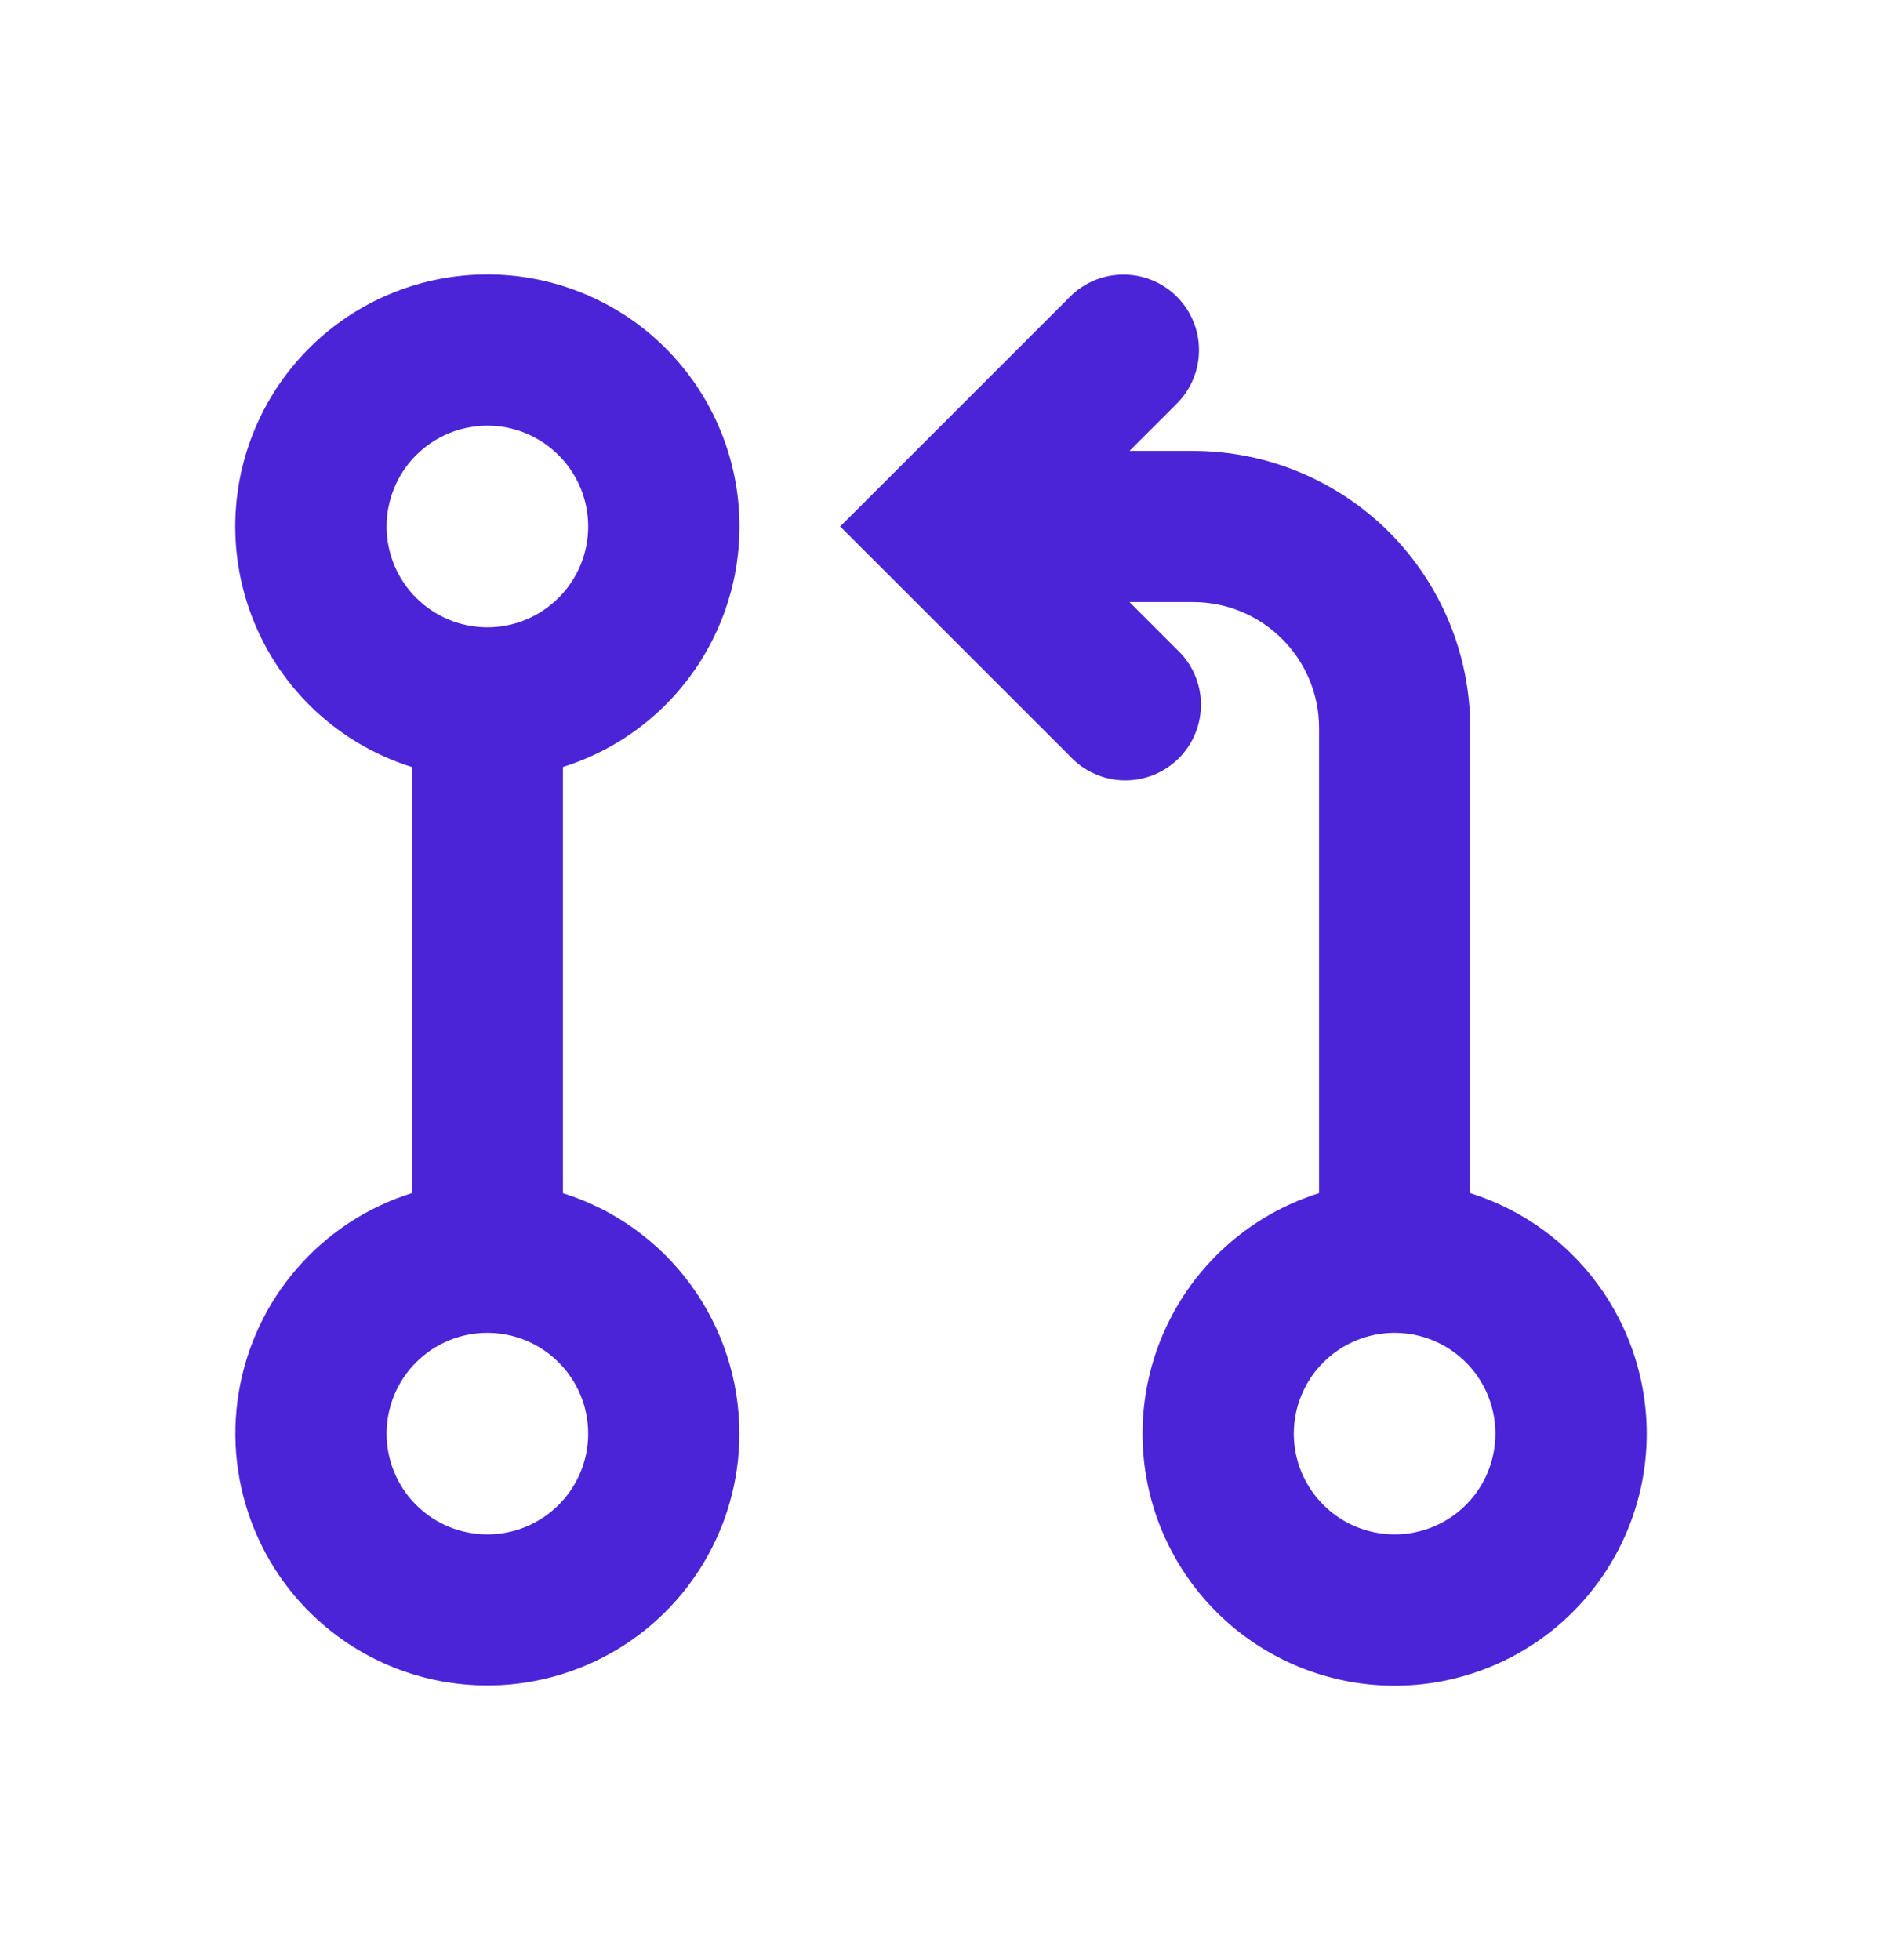 <svg width="24" height="25" viewBox="0 0 24 25" fill="none" xmlns="http://www.w3.org/2000/svg">
<path fill-rule="evenodd" clip-rule="evenodd" d="M15.008 3.784C14.827 3.603 14.582 3.502 14.327 3.502C14.071 3.502 13.826 3.603 13.646 3.784L11.396 6.034L10.714 6.715L11.396 7.396L13.646 9.646C13.734 9.741 13.84 9.817 13.959 9.869C14.077 9.922 14.204 9.951 14.334 9.953C14.463 9.955 14.592 9.931 14.712 9.883C14.832 9.834 14.941 9.762 15.033 9.671C15.124 9.579 15.196 9.47 15.245 9.35C15.293 9.23 15.317 9.101 15.315 8.972C15.313 8.842 15.284 8.715 15.232 8.596C15.179 8.478 15.103 8.372 15.008 8.283L14.404 7.679H15.214C16.101 7.679 16.821 8.399 16.821 9.286V15.218C16.088 15.448 15.462 15.933 15.056 16.585C14.65 17.237 14.491 18.013 14.607 18.773C14.723 19.532 15.108 20.224 15.691 20.725C16.274 21.225 17.017 21.5 17.785 21.5C18.553 21.5 19.296 21.225 19.879 20.725C20.462 20.224 20.846 19.532 20.963 18.773C21.079 18.013 20.92 17.237 20.514 16.585C20.108 15.933 19.482 15.448 18.749 15.218V9.286C18.749 8.822 18.658 8.362 18.48 7.933C18.302 7.504 18.042 7.115 17.714 6.786C17.385 6.458 16.996 6.198 16.567 6.02C16.138 5.842 15.678 5.751 15.214 5.751H14.404L15.008 5.147C15.189 4.966 15.29 4.721 15.29 4.465C15.29 4.21 15.189 3.965 15.008 3.784ZM19.07 18.285C19.07 18.626 18.935 18.953 18.694 19.194C18.453 19.435 18.126 19.57 17.785 19.57C17.444 19.57 17.117 19.435 16.876 19.194C16.635 18.953 16.499 18.626 16.499 18.285C16.499 17.944 16.635 17.617 16.876 17.376C17.117 17.135 17.444 16.999 17.785 16.999C18.126 16.999 18.453 17.135 18.694 17.376C18.935 17.617 19.07 17.944 19.07 18.285ZM7.501 18.285C7.501 18.626 7.365 18.953 7.124 19.194C6.883 19.435 6.556 19.57 6.215 19.57C5.874 19.57 5.547 19.435 5.306 19.194C5.065 18.953 4.93 18.626 4.93 18.285C4.93 17.944 5.065 17.617 5.306 17.376C5.547 17.135 5.874 16.999 6.215 16.999C6.556 16.999 6.883 17.135 7.124 17.376C7.365 17.617 7.501 17.944 7.501 18.285ZM9.429 18.285C9.429 18.879 9.264 19.461 8.953 19.967C8.642 20.473 8.196 20.883 7.666 21.151C7.136 21.419 6.543 21.535 5.951 21.486C5.359 21.438 4.792 21.226 4.313 20.874C3.834 20.523 3.462 20.045 3.239 19.495C3.015 18.945 2.947 18.344 3.045 17.758C3.142 17.172 3.399 16.624 3.789 16.176C4.178 15.727 4.684 15.396 5.251 15.218V9.782C4.518 9.552 3.892 9.067 3.486 8.415C3.08 7.763 2.921 6.987 3.037 6.227C3.154 5.468 3.538 4.776 4.121 4.275C4.704 3.775 5.447 3.5 6.215 3.5C6.983 3.5 7.726 3.775 8.309 4.275C8.892 4.776 9.276 5.468 9.393 6.227C9.51 6.987 9.35 7.763 8.944 8.415C8.538 9.067 7.912 9.552 7.179 9.782V15.218C7.832 15.423 8.402 15.831 8.806 16.383C9.211 16.935 9.429 17.601 9.429 18.285ZM7.501 6.715C7.501 7.056 7.365 7.383 7.124 7.624C6.883 7.865 6.556 8.001 6.215 8.001C5.874 8.001 5.547 7.865 5.306 7.624C5.065 7.383 4.93 7.056 4.93 6.715C4.93 6.374 5.065 6.047 5.306 5.806C5.547 5.565 5.874 5.429 6.215 5.429C6.556 5.429 6.883 5.565 7.124 5.806C7.365 6.047 7.501 6.374 7.501 6.715Z" fill="#4B24D7"/>
</svg>
